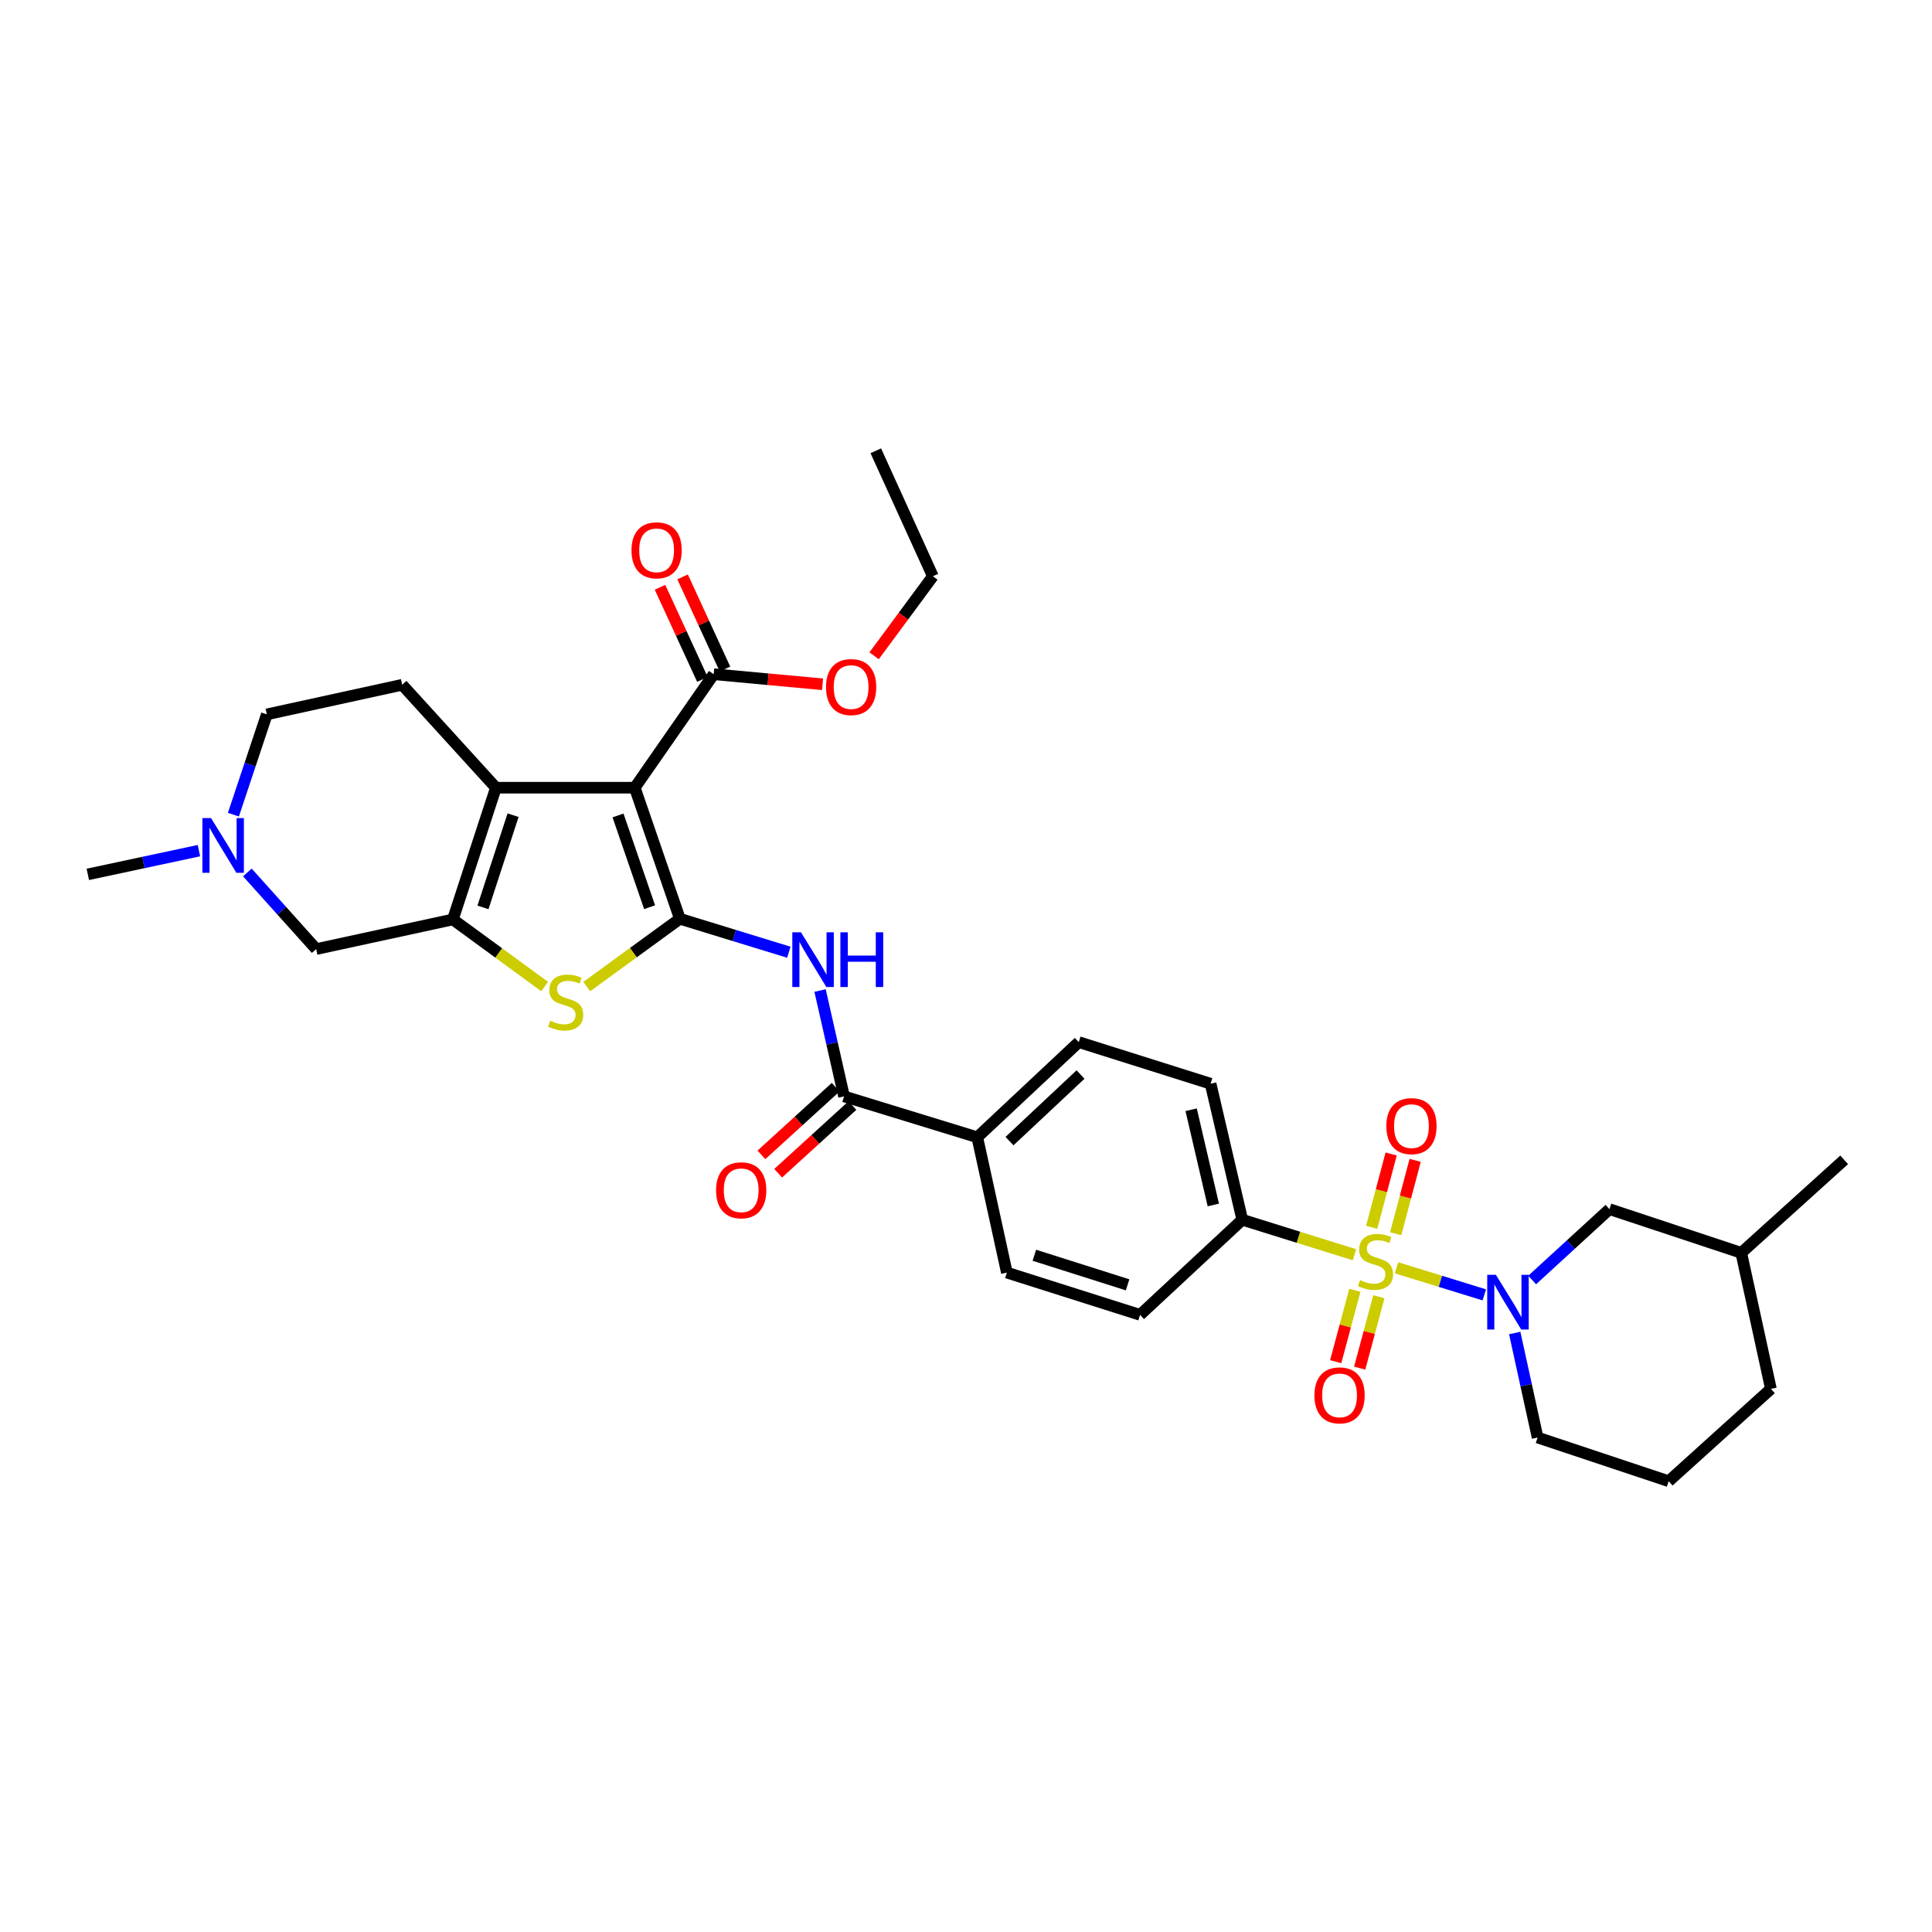 <?xml version='1.0' encoding='iso-8859-1'?>
<svg version='1.1' baseProfile='full'
              xmlns='http://www.w3.org/2000/svg'
                      xmlns:rdkit='http://www.rdkit.org/xml'
                      xmlns:xlink='http://www.w3.org/1999/xlink'
                  xml:space='preserve'
width='1000px' height='1000px' viewBox='0 0 1000 1000'>
<!-- END OF HEADER -->
<rect style='opacity:1.0;fill:#FFFFFF;stroke:none' width='1000' height='1000' x='0' y='0'> </rect>
<path class='bond-5' d='M 722.835,656.207 L 745.555,663.217' style='fill:none;fill-rule:evenodd;stroke:#CCCC00;stroke-width:6px;stroke-linecap:butt;stroke-linejoin:miter;stroke-opacity:1' />
<path class='bond-5' d='M 745.555,663.217 L 768.274,670.228' style='fill:none;fill-rule:evenodd;stroke:#0000FF;stroke-width:6px;stroke-linecap:butt;stroke-linejoin:miter;stroke-opacity:1' />
<path class='bond-9' d='M 701.075,649.455 L 672.037,640.397' style='fill:none;fill-rule:evenodd;stroke:#CCCC00;stroke-width:6px;stroke-linecap:butt;stroke-linejoin:miter;stroke-opacity:1' />
<path class='bond-9' d='M 672.037,640.397 L 642.998,631.338' style='fill:none;fill-rule:evenodd;stroke:#000000;stroke-width:6px;stroke-linecap:butt;stroke-linejoin:miter;stroke-opacity:1' />
<path class='bond-13' d='M 722.407,638.57 L 727.449,619.588' style='fill:none;fill-rule:evenodd;stroke:#CCCC00;stroke-width:6px;stroke-linecap:butt;stroke-linejoin:miter;stroke-opacity:1' />
<path class='bond-13' d='M 727.449,619.588 L 732.49,600.606' style='fill:none;fill-rule:evenodd;stroke:#FF0000;stroke-width:6px;stroke-linecap:butt;stroke-linejoin:miter;stroke-opacity:1' />
<path class='bond-13' d='M 709.977,635.269 L 715.019,616.287' style='fill:none;fill-rule:evenodd;stroke:#CCCC00;stroke-width:6px;stroke-linecap:butt;stroke-linejoin:miter;stroke-opacity:1' />
<path class='bond-13' d='M 715.019,616.287 L 720.06,597.305' style='fill:none;fill-rule:evenodd;stroke:#FF0000;stroke-width:6px;stroke-linecap:butt;stroke-linejoin:miter;stroke-opacity:1' />
<path class='bond-14' d='M 701.273,667.857 L 696.311,686.332' style='fill:none;fill-rule:evenodd;stroke:#CCCC00;stroke-width:6px;stroke-linecap:butt;stroke-linejoin:miter;stroke-opacity:1' />
<path class='bond-14' d='M 696.311,686.332 L 691.35,704.807' style='fill:none;fill-rule:evenodd;stroke:#FF0000;stroke-width:6px;stroke-linecap:butt;stroke-linejoin:miter;stroke-opacity:1' />
<path class='bond-14' d='M 713.694,671.193 L 708.732,689.668' style='fill:none;fill-rule:evenodd;stroke:#CCCC00;stroke-width:6px;stroke-linecap:butt;stroke-linejoin:miter;stroke-opacity:1' />
<path class='bond-14' d='M 708.732,689.668 L 703.771,708.142' style='fill:none;fill-rule:evenodd;stroke:#FF0000;stroke-width:6px;stroke-linecap:butt;stroke-linejoin:miter;stroke-opacity:1' />
<path class='bond-0' d='M 351.893,475.557 L 380.096,484.214' style='fill:none;fill-rule:evenodd;stroke:#000000;stroke-width:6px;stroke-linecap:butt;stroke-linejoin:miter;stroke-opacity:1' />
<path class='bond-0' d='M 380.096,484.214 L 408.298,492.87' style='fill:none;fill-rule:evenodd;stroke:#0000FF;stroke-width:6px;stroke-linecap:butt;stroke-linejoin:miter;stroke-opacity:1' />
<path class='bond-1' d='M 351.893,475.557 L 328.551,407.716' style='fill:none;fill-rule:evenodd;stroke:#000000;stroke-width:6px;stroke-linecap:butt;stroke-linejoin:miter;stroke-opacity:1' />
<path class='bond-1' d='M 336.23,469.565 L 319.891,422.077' style='fill:none;fill-rule:evenodd;stroke:#000000;stroke-width:6px;stroke-linecap:butt;stroke-linejoin:miter;stroke-opacity:1' />
<path class='bond-4' d='M 351.893,475.557 L 327.799,493.103' style='fill:none;fill-rule:evenodd;stroke:#000000;stroke-width:6px;stroke-linecap:butt;stroke-linejoin:miter;stroke-opacity:1' />
<path class='bond-4' d='M 327.799,493.103 L 303.705,510.648' style='fill:none;fill-rule:evenodd;stroke:#CCCC00;stroke-width:6px;stroke-linecap:butt;stroke-linejoin:miter;stroke-opacity:1' />
<path class='bond-2' d='M 328.551,407.716 L 256.68,407.716' style='fill:none;fill-rule:evenodd;stroke:#000000;stroke-width:6px;stroke-linecap:butt;stroke-linejoin:miter;stroke-opacity:1' />
<path class='bond-8' d='M 328.551,407.716 L 369.405,348.978' style='fill:none;fill-rule:evenodd;stroke:#000000;stroke-width:6px;stroke-linecap:butt;stroke-linejoin:miter;stroke-opacity:1' />
<path class='bond-12' d='M 256.68,407.716 L 208.166,354.444' style='fill:none;fill-rule:evenodd;stroke:#000000;stroke-width:6px;stroke-linecap:butt;stroke-linejoin:miter;stroke-opacity:1' />
<path class='bond-35' d='M 256.68,407.716 L 234.416,475.907' style='fill:none;fill-rule:evenodd;stroke:#000000;stroke-width:6px;stroke-linecap:butt;stroke-linejoin:miter;stroke-opacity:1' />
<path class='bond-35' d='M 265.566,421.936 L 249.982,469.67' style='fill:none;fill-rule:evenodd;stroke:#000000;stroke-width:6px;stroke-linecap:butt;stroke-linejoin:miter;stroke-opacity:1' />
<path class='bond-3' d='M 234.416,475.907 L 258.163,493.269' style='fill:none;fill-rule:evenodd;stroke:#000000;stroke-width:6px;stroke-linecap:butt;stroke-linejoin:miter;stroke-opacity:1' />
<path class='bond-3' d='M 258.163,493.269 L 281.909,510.631' style='fill:none;fill-rule:evenodd;stroke:#CCCC00;stroke-width:6px;stroke-linecap:butt;stroke-linejoin:miter;stroke-opacity:1' />
<path class='bond-11' d='M 234.416,475.907 L 163.653,491.247' style='fill:none;fill-rule:evenodd;stroke:#000000;stroke-width:6px;stroke-linecap:butt;stroke-linejoin:miter;stroke-opacity:1' />
<path class='bond-16' d='M 793.045,662.528 L 813.049,644.189' style='fill:none;fill-rule:evenodd;stroke:#0000FF;stroke-width:6px;stroke-linecap:butt;stroke-linejoin:miter;stroke-opacity:1' />
<path class='bond-16' d='M 813.049,644.189 L 833.053,625.851' style='fill:none;fill-rule:evenodd;stroke:#000000;stroke-width:6px;stroke-linecap:butt;stroke-linejoin:miter;stroke-opacity:1' />
<path class='bond-24' d='M 784.017,689.96 L 789.94,717.012' style='fill:none;fill-rule:evenodd;stroke:#0000FF;stroke-width:6px;stroke-linecap:butt;stroke-linejoin:miter;stroke-opacity:1' />
<path class='bond-24' d='M 789.94,717.012 L 795.864,744.063' style='fill:none;fill-rule:evenodd;stroke:#000000;stroke-width:6px;stroke-linecap:butt;stroke-linejoin:miter;stroke-opacity:1' />
<path class='bond-6' d='M 424.461,512.694 L 430.668,540.089' style='fill:none;fill-rule:evenodd;stroke:#0000FF;stroke-width:6px;stroke-linecap:butt;stroke-linejoin:miter;stroke-opacity:1' />
<path class='bond-6' d='M 430.668,540.089 L 436.875,567.484' style='fill:none;fill-rule:evenodd;stroke:#000000;stroke-width:6px;stroke-linecap:butt;stroke-linejoin:miter;stroke-opacity:1' />
<path class='bond-7' d='M 436.875,567.484 L 505.837,588.647' style='fill:none;fill-rule:evenodd;stroke:#000000;stroke-width:6px;stroke-linecap:butt;stroke-linejoin:miter;stroke-opacity:1' />
<path class='bond-17' d='M 432.543,562.731 L 413.325,580.247' style='fill:none;fill-rule:evenodd;stroke:#000000;stroke-width:6px;stroke-linecap:butt;stroke-linejoin:miter;stroke-opacity:1' />
<path class='bond-17' d='M 413.325,580.247 L 394.107,597.763' style='fill:none;fill-rule:evenodd;stroke:#FF0000;stroke-width:6px;stroke-linecap:butt;stroke-linejoin:miter;stroke-opacity:1' />
<path class='bond-17' d='M 441.206,572.236 L 421.988,589.752' style='fill:none;fill-rule:evenodd;stroke:#000000;stroke-width:6px;stroke-linecap:butt;stroke-linejoin:miter;stroke-opacity:1' />
<path class='bond-17' d='M 421.988,589.752 L 402.77,607.268' style='fill:none;fill-rule:evenodd;stroke:#FF0000;stroke-width:6px;stroke-linecap:butt;stroke-linejoin:miter;stroke-opacity:1' />
<path class='bond-18' d='M 375.247,346.29 L 364.277,322.445' style='fill:none;fill-rule:evenodd;stroke:#000000;stroke-width:6px;stroke-linecap:butt;stroke-linejoin:miter;stroke-opacity:1' />
<path class='bond-18' d='M 364.277,322.445 L 353.306,298.599' style='fill:none;fill-rule:evenodd;stroke:#FF0000;stroke-width:6px;stroke-linecap:butt;stroke-linejoin:miter;stroke-opacity:1' />
<path class='bond-18' d='M 363.563,351.665 L 352.593,327.82' style='fill:none;fill-rule:evenodd;stroke:#000000;stroke-width:6px;stroke-linecap:butt;stroke-linejoin:miter;stroke-opacity:1' />
<path class='bond-18' d='M 352.593,327.82 L 341.623,303.974' style='fill:none;fill-rule:evenodd;stroke:#FF0000;stroke-width:6px;stroke-linecap:butt;stroke-linejoin:miter;stroke-opacity:1' />
<path class='bond-25' d='M 369.405,348.978 L 397.58,351.579' style='fill:none;fill-rule:evenodd;stroke:#000000;stroke-width:6px;stroke-linecap:butt;stroke-linejoin:miter;stroke-opacity:1' />
<path class='bond-25' d='M 397.58,351.579 L 425.754,354.179' style='fill:none;fill-rule:evenodd;stroke:#FF0000;stroke-width:6px;stroke-linecap:butt;stroke-linejoin:miter;stroke-opacity:1' />
<path class='bond-19' d='M 642.998,631.338 L 626.594,560.925' style='fill:none;fill-rule:evenodd;stroke:#000000;stroke-width:6px;stroke-linecap:butt;stroke-linejoin:miter;stroke-opacity:1' />
<path class='bond-19' d='M 628.012,623.694 L 616.529,574.405' style='fill:none;fill-rule:evenodd;stroke:#000000;stroke-width:6px;stroke-linecap:butt;stroke-linejoin:miter;stroke-opacity:1' />
<path class='bond-20' d='M 642.998,631.338 L 590.097,680.566' style='fill:none;fill-rule:evenodd;stroke:#000000;stroke-width:6px;stroke-linecap:butt;stroke-linejoin:miter;stroke-opacity:1' />
<path class='bond-10' d='M 128.038,451.58 L 145.846,471.414' style='fill:none;fill-rule:evenodd;stroke:#0000FF;stroke-width:6px;stroke-linecap:butt;stroke-linejoin:miter;stroke-opacity:1' />
<path class='bond-10' d='M 145.846,471.414 L 163.653,491.247' style='fill:none;fill-rule:evenodd;stroke:#000000;stroke-width:6px;stroke-linecap:butt;stroke-linejoin:miter;stroke-opacity:1' />
<path class='bond-27' d='M 102.966,440.287 L 74.21,446.43' style='fill:none;fill-rule:evenodd;stroke:#0000FF;stroke-width:6px;stroke-linecap:butt;stroke-linejoin:miter;stroke-opacity:1' />
<path class='bond-27' d='M 74.21,446.43 L 45.455,452.572' style='fill:none;fill-rule:evenodd;stroke:#000000;stroke-width:6px;stroke-linecap:butt;stroke-linejoin:miter;stroke-opacity:1' />
<path class='bond-36' d='M 120.812,421.663 L 129.461,395.713' style='fill:none;fill-rule:evenodd;stroke:#0000FF;stroke-width:6px;stroke-linecap:butt;stroke-linejoin:miter;stroke-opacity:1' />
<path class='bond-36' d='M 129.461,395.713 L 138.11,369.762' style='fill:none;fill-rule:evenodd;stroke:#000000;stroke-width:6px;stroke-linecap:butt;stroke-linejoin:miter;stroke-opacity:1' />
<path class='bond-23' d='M 208.166,354.444 L 138.11,369.762' style='fill:none;fill-rule:evenodd;stroke:#000000;stroke-width:6px;stroke-linecap:butt;stroke-linejoin:miter;stroke-opacity:1' />
<path class='bond-15' d='M 505.837,588.647 L 521.149,658.696' style='fill:none;fill-rule:evenodd;stroke:#000000;stroke-width:6px;stroke-linecap:butt;stroke-linejoin:miter;stroke-opacity:1' />
<path class='bond-33' d='M 505.837,588.647 L 558.367,539.404' style='fill:none;fill-rule:evenodd;stroke:#000000;stroke-width:6px;stroke-linecap:butt;stroke-linejoin:miter;stroke-opacity:1' />
<path class='bond-33' d='M 522.513,590.643 L 559.283,556.173' style='fill:none;fill-rule:evenodd;stroke:#000000;stroke-width:6px;stroke-linecap:butt;stroke-linejoin:miter;stroke-opacity:1' />
<path class='bond-26' d='M 833.053,625.851 L 901.273,648.464' style='fill:none;fill-rule:evenodd;stroke:#000000;stroke-width:6px;stroke-linecap:butt;stroke-linejoin:miter;stroke-opacity:1' />
<path class='bond-21' d='M 626.594,560.925 L 558.367,539.404' style='fill:none;fill-rule:evenodd;stroke:#000000;stroke-width:6px;stroke-linecap:butt;stroke-linejoin:miter;stroke-opacity:1' />
<path class='bond-22' d='M 590.097,680.566 L 521.149,658.696' style='fill:none;fill-rule:evenodd;stroke:#000000;stroke-width:6px;stroke-linecap:butt;stroke-linejoin:miter;stroke-opacity:1' />
<path class='bond-22' d='M 583.644,665.027 L 535.38,649.717' style='fill:none;fill-rule:evenodd;stroke:#000000;stroke-width:6px;stroke-linecap:butt;stroke-linejoin:miter;stroke-opacity:1' />
<path class='bond-28' d='M 795.864,744.063 L 863.705,766.677' style='fill:none;fill-rule:evenodd;stroke:#000000;stroke-width:6px;stroke-linecap:butt;stroke-linejoin:miter;stroke-opacity:1' />
<path class='bond-30' d='M 452.434,339.444 L 467.643,318.857' style='fill:none;fill-rule:evenodd;stroke:#FF0000;stroke-width:6px;stroke-linecap:butt;stroke-linejoin:miter;stroke-opacity:1' />
<path class='bond-30' d='M 467.643,318.857 L 482.852,298.27' style='fill:none;fill-rule:evenodd;stroke:#000000;stroke-width:6px;stroke-linecap:butt;stroke-linejoin:miter;stroke-opacity:1' />
<path class='bond-31' d='M 901.273,648.464 L 954.545,600.329' style='fill:none;fill-rule:evenodd;stroke:#000000;stroke-width:6px;stroke-linecap:butt;stroke-linejoin:miter;stroke-opacity:1' />
<path class='bond-34' d='M 901.273,648.464 L 916.62,718.877' style='fill:none;fill-rule:evenodd;stroke:#000000;stroke-width:6px;stroke-linecap:butt;stroke-linejoin:miter;stroke-opacity:1' />
<path class='bond-29' d='M 863.705,766.677 L 916.62,718.877' style='fill:none;fill-rule:evenodd;stroke:#000000;stroke-width:6px;stroke-linecap:butt;stroke-linejoin:miter;stroke-opacity:1' />
<path class='bond-32' d='M 482.852,298.27 L 453.308,233.323' style='fill:none;fill-rule:evenodd;stroke:#000000;stroke-width:6px;stroke-linecap:butt;stroke-linejoin:miter;stroke-opacity:1' />
<path  class='atom-0' d='M 703.961 662.571
Q 704.281 662.691, 705.601 663.251
Q 706.921 663.811, 708.361 664.171
Q 709.841 664.491, 711.281 664.491
Q 713.961 664.491, 715.521 663.211
Q 717.081 661.891, 717.081 659.611
Q 717.081 658.051, 716.281 657.091
Q 715.521 656.131, 714.321 655.611
Q 713.121 655.091, 711.121 654.491
Q 708.601 653.731, 707.081 653.011
Q 705.601 652.291, 704.521 650.771
Q 703.481 649.251, 703.481 646.691
Q 703.481 643.131, 705.881 640.931
Q 708.321 638.731, 713.121 638.731
Q 716.401 638.731, 720.121 640.291
L 719.201 643.371
Q 715.801 641.971, 713.241 641.971
Q 710.481 641.971, 708.961 643.131
Q 707.441 644.251, 707.481 646.211
Q 707.481 647.731, 708.241 648.651
Q 709.041 649.571, 710.161 650.091
Q 711.321 650.611, 713.241 651.211
Q 715.801 652.011, 717.321 652.811
Q 718.841 653.611, 719.921 655.251
Q 721.041 656.851, 721.041 659.611
Q 721.041 663.531, 718.401 665.651
Q 715.801 667.731, 711.441 667.731
Q 708.921 667.731, 707.001 667.171
Q 705.121 666.651, 702.881 665.731
L 703.961 662.571
' fill='#CCCC00'/>
<path  class='atom-5' d='M 284.797 528.311
Q 285.117 528.431, 286.437 528.991
Q 287.757 529.551, 289.197 529.911
Q 290.677 530.231, 292.117 530.231
Q 294.797 530.231, 296.357 528.951
Q 297.917 527.631, 297.917 525.351
Q 297.917 523.791, 297.117 522.831
Q 296.357 521.871, 295.157 521.351
Q 293.957 520.831, 291.957 520.231
Q 289.437 519.471, 287.917 518.751
Q 286.437 518.031, 285.357 516.511
Q 284.317 514.991, 284.317 512.431
Q 284.317 508.871, 286.717 506.671
Q 289.157 504.471, 293.957 504.471
Q 297.237 504.471, 300.957 506.031
L 300.037 509.111
Q 296.637 507.711, 294.077 507.711
Q 291.317 507.711, 289.797 508.871
Q 288.277 509.991, 288.317 511.951
Q 288.317 513.471, 289.077 514.391
Q 289.877 515.311, 290.997 515.831
Q 292.157 516.351, 294.077 516.951
Q 296.637 517.751, 298.157 518.551
Q 299.677 519.351, 300.757 520.991
Q 301.877 522.591, 301.877 525.351
Q 301.877 529.271, 299.237 531.391
Q 296.637 533.471, 292.277 533.471
Q 289.757 533.471, 287.837 532.911
Q 285.957 532.391, 283.717 531.471
L 284.797 528.311
' fill='#CCCC00'/>
<path  class='atom-6' d='M 774.264 659.847
L 783.544 674.847
Q 784.464 676.327, 785.944 679.007
Q 787.424 681.687, 787.504 681.847
L 787.504 659.847
L 791.264 659.847
L 791.264 688.167
L 787.384 688.167
L 777.424 671.767
Q 776.264 669.847, 775.024 667.647
Q 773.824 665.447, 773.464 664.767
L 773.464 688.167
L 769.784 688.167
L 769.784 659.847
L 774.264 659.847
' fill='#0000FF'/>
<path  class='atom-7' d='M 414.581 482.56
L 423.861 497.56
Q 424.781 499.04, 426.261 501.72
Q 427.741 504.4, 427.821 504.56
L 427.821 482.56
L 431.581 482.56
L 431.581 510.88
L 427.701 510.88
L 417.741 494.48
Q 416.581 492.56, 415.341 490.36
Q 414.141 488.16, 413.781 487.48
L 413.781 510.88
L 410.101 510.88
L 410.101 482.56
L 414.581 482.56
' fill='#0000FF'/>
<path  class='atom-7' d='M 434.981 482.56
L 438.821 482.56
L 438.821 494.6
L 453.301 494.6
L 453.301 482.56
L 457.141 482.56
L 457.141 510.88
L 453.301 510.88
L 453.301 497.8
L 438.821 497.8
L 438.821 510.88
L 434.981 510.88
L 434.981 482.56
' fill='#0000FF'/>
<path  class='atom-11' d='M 109.236 423.451
L 118.516 438.451
Q 119.436 439.931, 120.916 442.611
Q 122.396 445.291, 122.476 445.451
L 122.476 423.451
L 126.236 423.451
L 126.236 451.771
L 122.356 451.771
L 112.396 435.371
Q 111.236 433.451, 109.996 431.251
Q 108.796 429.051, 108.436 428.371
L 108.436 451.771
L 104.756 451.771
L 104.756 423.451
L 109.236 423.451
' fill='#0000FF'/>
<path  class='atom-14' d='M 717.567 582.875
Q 717.567 576.075, 720.927 572.275
Q 724.287 568.475, 730.567 568.475
Q 736.847 568.475, 740.207 572.275
Q 743.567 576.075, 743.567 582.875
Q 743.567 589.755, 740.167 593.675
Q 736.767 597.555, 730.567 597.555
Q 724.327 597.555, 720.927 593.675
Q 717.567 589.795, 717.567 582.875
M 730.567 594.355
Q 734.887 594.355, 737.207 591.475
Q 739.567 588.555, 739.567 582.875
Q 739.567 577.315, 737.207 574.515
Q 734.887 571.675, 730.567 571.675
Q 726.247 571.675, 723.887 574.475
Q 721.567 577.275, 721.567 582.875
Q 721.567 588.595, 723.887 591.475
Q 726.247 594.355, 730.567 594.355
' fill='#FF0000'/>
<path  class='atom-15' d='M 680.349 722.237
Q 680.349 715.437, 683.709 711.637
Q 687.069 707.837, 693.349 707.837
Q 699.629 707.837, 702.989 711.637
Q 706.349 715.437, 706.349 722.237
Q 706.349 729.117, 702.949 733.037
Q 699.549 736.917, 693.349 736.917
Q 687.109 736.917, 683.709 733.037
Q 680.349 729.157, 680.349 722.237
M 693.349 733.717
Q 697.669 733.717, 699.989 730.837
Q 702.349 727.917, 702.349 722.237
Q 702.349 716.677, 699.989 713.877
Q 697.669 711.037, 693.349 711.037
Q 689.029 711.037, 686.669 713.837
Q 684.349 716.637, 684.349 722.237
Q 684.349 727.957, 686.669 730.837
Q 689.029 733.717, 693.349 733.717
' fill='#FF0000'/>
<path  class='atom-18' d='M 370.638 616.085
Q 370.638 609.285, 373.998 605.485
Q 377.358 601.685, 383.638 601.685
Q 389.918 601.685, 393.278 605.485
Q 396.638 609.285, 396.638 616.085
Q 396.638 622.965, 393.238 626.885
Q 389.838 630.765, 383.638 630.765
Q 377.398 630.765, 373.998 626.885
Q 370.638 623.005, 370.638 616.085
M 383.638 627.565
Q 387.958 627.565, 390.278 624.685
Q 392.638 621.765, 392.638 616.085
Q 392.638 610.525, 390.278 607.725
Q 387.958 604.885, 383.638 604.885
Q 379.318 604.885, 376.958 607.685
Q 374.638 610.485, 374.638 616.085
Q 374.638 621.805, 376.958 624.685
Q 379.318 627.565, 383.638 627.565
' fill='#FF0000'/>
<path  class='atom-19' d='M 326.861 284.839
Q 326.861 278.039, 330.221 274.239
Q 333.581 270.439, 339.861 270.439
Q 346.141 270.439, 349.501 274.239
Q 352.861 278.039, 352.861 284.839
Q 352.861 291.719, 349.461 295.639
Q 346.061 299.519, 339.861 299.519
Q 333.621 299.519, 330.221 295.639
Q 326.861 291.759, 326.861 284.839
M 339.861 296.319
Q 344.181 296.319, 346.501 293.439
Q 348.861 290.519, 348.861 284.839
Q 348.861 279.279, 346.501 276.479
Q 344.181 273.639, 339.861 273.639
Q 335.541 273.639, 333.181 276.439
Q 330.861 279.239, 330.861 284.839
Q 330.861 290.559, 333.181 293.439
Q 335.541 296.319, 339.861 296.319
' fill='#FF0000'/>
<path  class='atom-26' d='M 427.54 355.624
Q 427.54 348.824, 430.9 345.024
Q 434.26 341.224, 440.54 341.224
Q 446.82 341.224, 450.18 345.024
Q 453.54 348.824, 453.54 355.624
Q 453.54 362.504, 450.14 366.424
Q 446.74 370.304, 440.54 370.304
Q 434.3 370.304, 430.9 366.424
Q 427.54 362.544, 427.54 355.624
M 440.54 367.104
Q 444.86 367.104, 447.18 364.224
Q 449.54 361.304, 449.54 355.624
Q 449.54 350.064, 447.18 347.264
Q 444.86 344.424, 440.54 344.424
Q 436.22 344.424, 433.86 347.224
Q 431.54 350.024, 431.54 355.624
Q 431.54 361.344, 433.86 364.224
Q 436.22 367.104, 440.54 367.104
' fill='#FF0000'/>
</svg>
